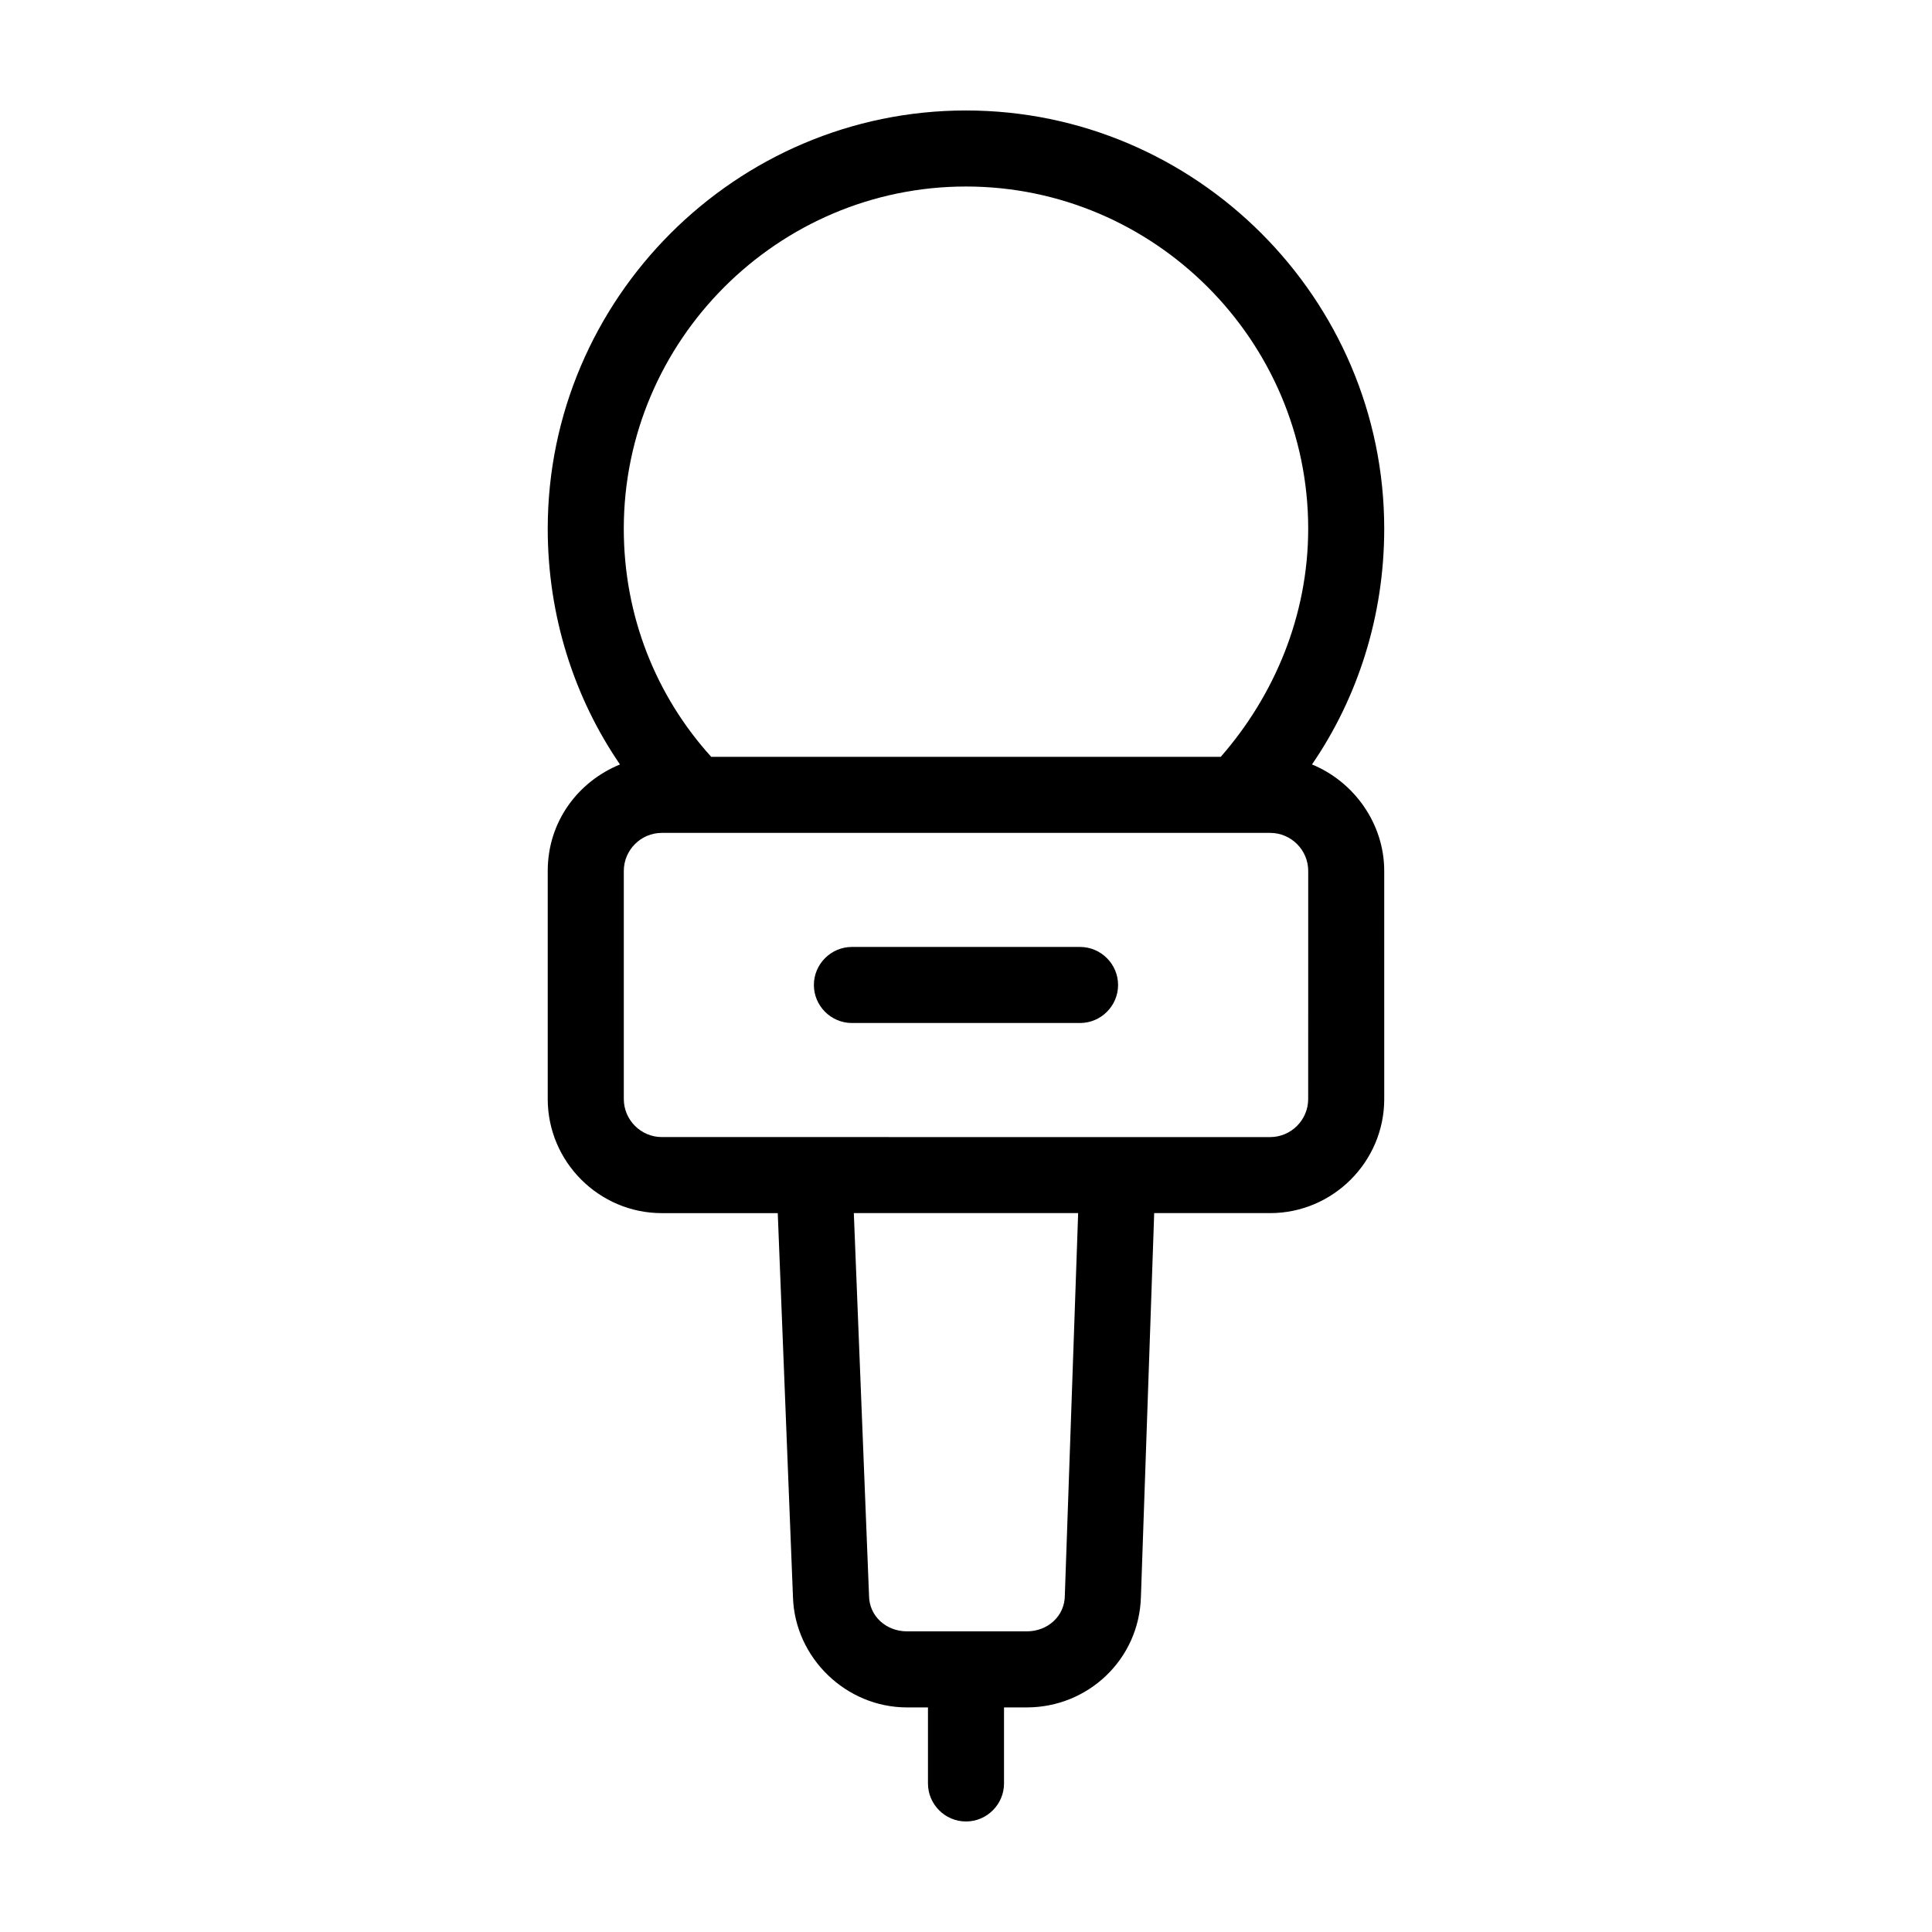 <?xml version="1.0" encoding="UTF-8"?>
<!-- Uploaded to: SVG Repo, www.svgrepo.com, Generator: SVG Repo Mixer Tools -->
<svg fill="#000000" width="800px" height="800px" version="1.1" viewBox="144 144 512 512" xmlns="http://www.w3.org/2000/svg">
 <path d="m491.69 346.59c12.094-17.633 19.145-39.297 19.145-62.473 0-60.961-49.879-110.84-110.84-110.84-60.961 0-110.84 49.879-110.84 110.84 0 23.176 7.055 44.84 19.145 62.473-11.082 4.535-19.145 15.113-19.145 28.215v60.457c0 16.625 13.602 30.23 30.23 30.23h30.73l4.031 101.77c0.504 16.121 14.105 29.223 30.23 29.223l5.543-0.004v20.152c0 5.543 4.535 10.078 10.078 10.078s10.078-4.535 10.078-10.078v-20.152h6.047c16.121 0 29.727-12.594 30.23-29.223l3.519-101.77h30.734c16.625 0 30.23-13.602 30.23-30.23l-0.004-60.453c0-12.598-8.059-23.68-19.145-28.215zm-65.496 220.16c0 5.543-4.535 9.574-10.078 9.574h-31.738c-5.543 0-10.078-4.031-10.078-9.574l-4.027-101.27h59.449zm64.488-131.49c0 5.543-4.535 10.078-10.078 10.078l-161.21-0.004c-5.543 0-10.078-4.535-10.078-10.078v-60.453c0-5.543 4.535-10.078 10.078-10.078h161.22c5.543 0 10.078 4.535 10.078 10.078zm-23.176-90.688h-135.02c-14.609-16.121-23.176-37.281-23.176-60.457 0-49.879 40.809-90.688 90.688-90.688s90.688 40.809 90.688 90.688c-0.004 23.176-9.07 44.336-23.18 60.457zm-27.203 60.457c0 5.543-4.535 10.078-10.078 10.078h-60.457c-5.543 0-10.078-4.535-10.078-10.078 0-5.543 4.535-10.078 10.078-10.078h60.457c5.543 0.004 10.078 4.539 10.078 10.078z"/>
</svg>